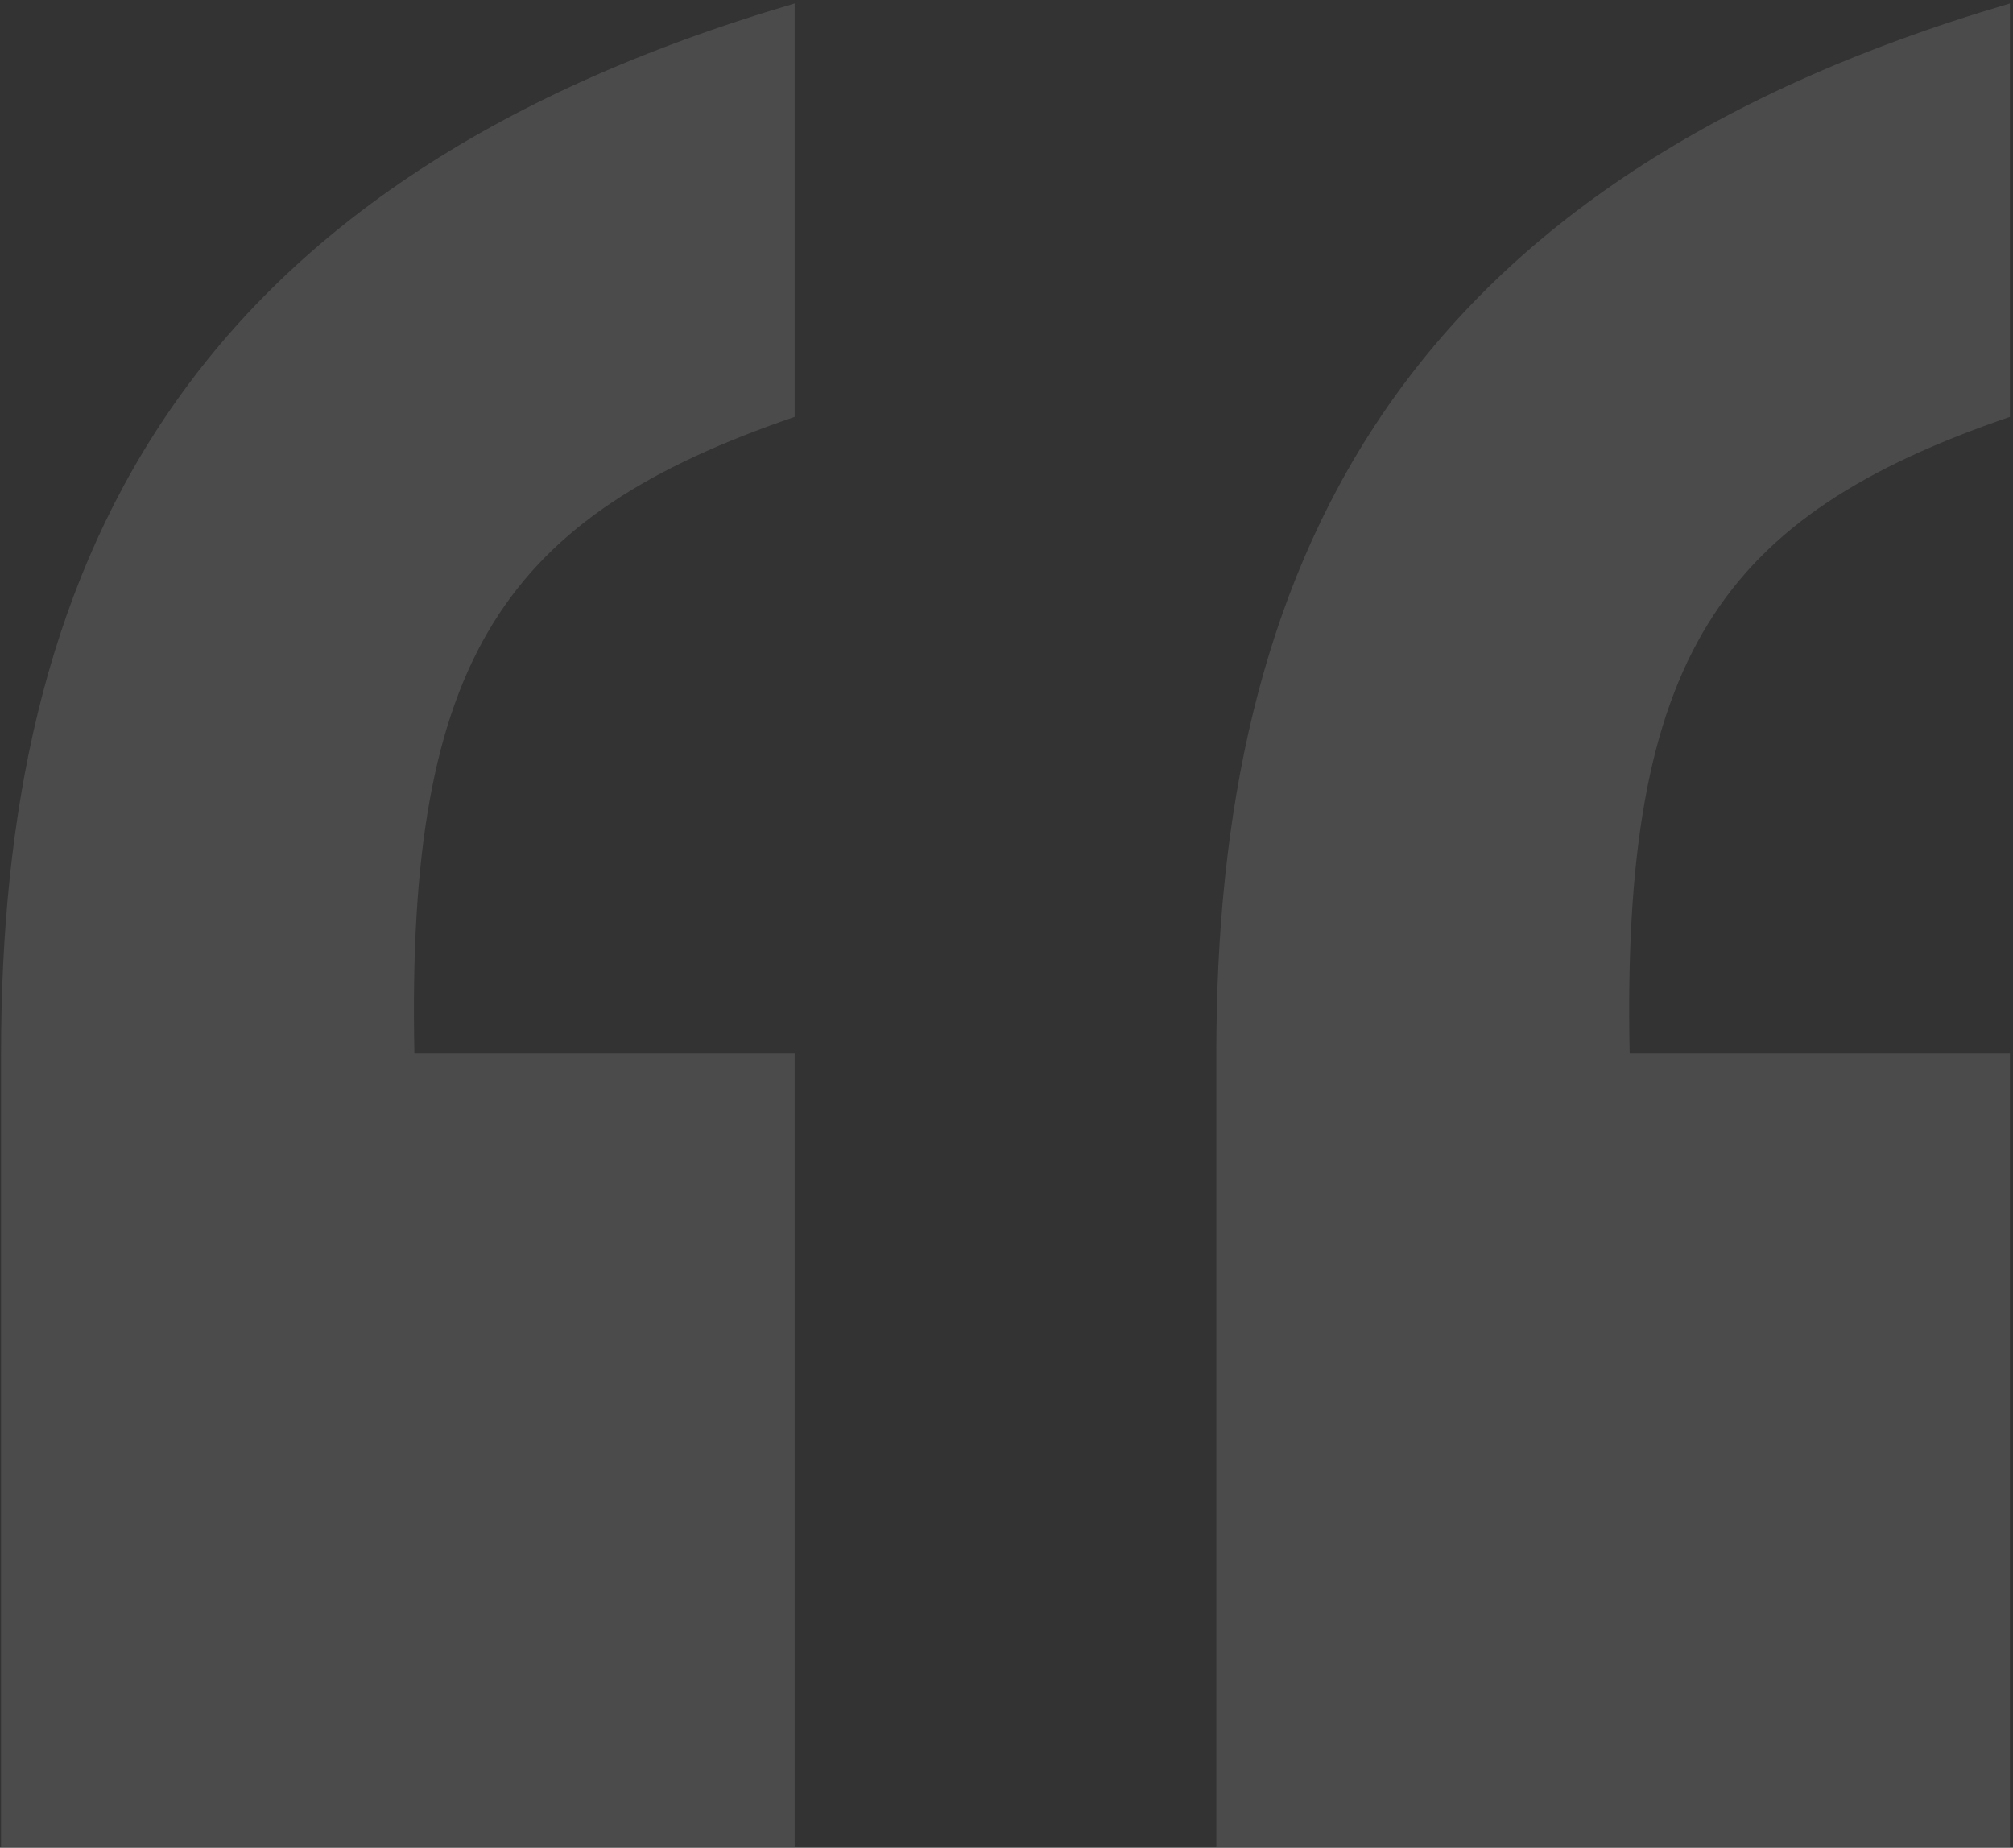 <svg width="487" height="447" viewBox="0 0 487 447" fill="none" xmlns="http://www.w3.org/2000/svg">
<rect x="0" y="0" width="487" height="447" fill="#333333" stroke="none"/>
<path opacity="0.12" d="M192.256 446.846H0.256V254.846C0.256 138.846 42.256 44.846 192.256 0.846V100.846C122.256 124.846 98.256 158.846 100.256 254.846H192.256V446.846ZM486.256 446.846H294.256V254.846C294.256 138.846 336.256 44.846 486.256 0.846V100.846C416.256 124.846 392.256 158.846 394.256 254.846H486.256V446.846Z" fill="white"/>
</svg>
